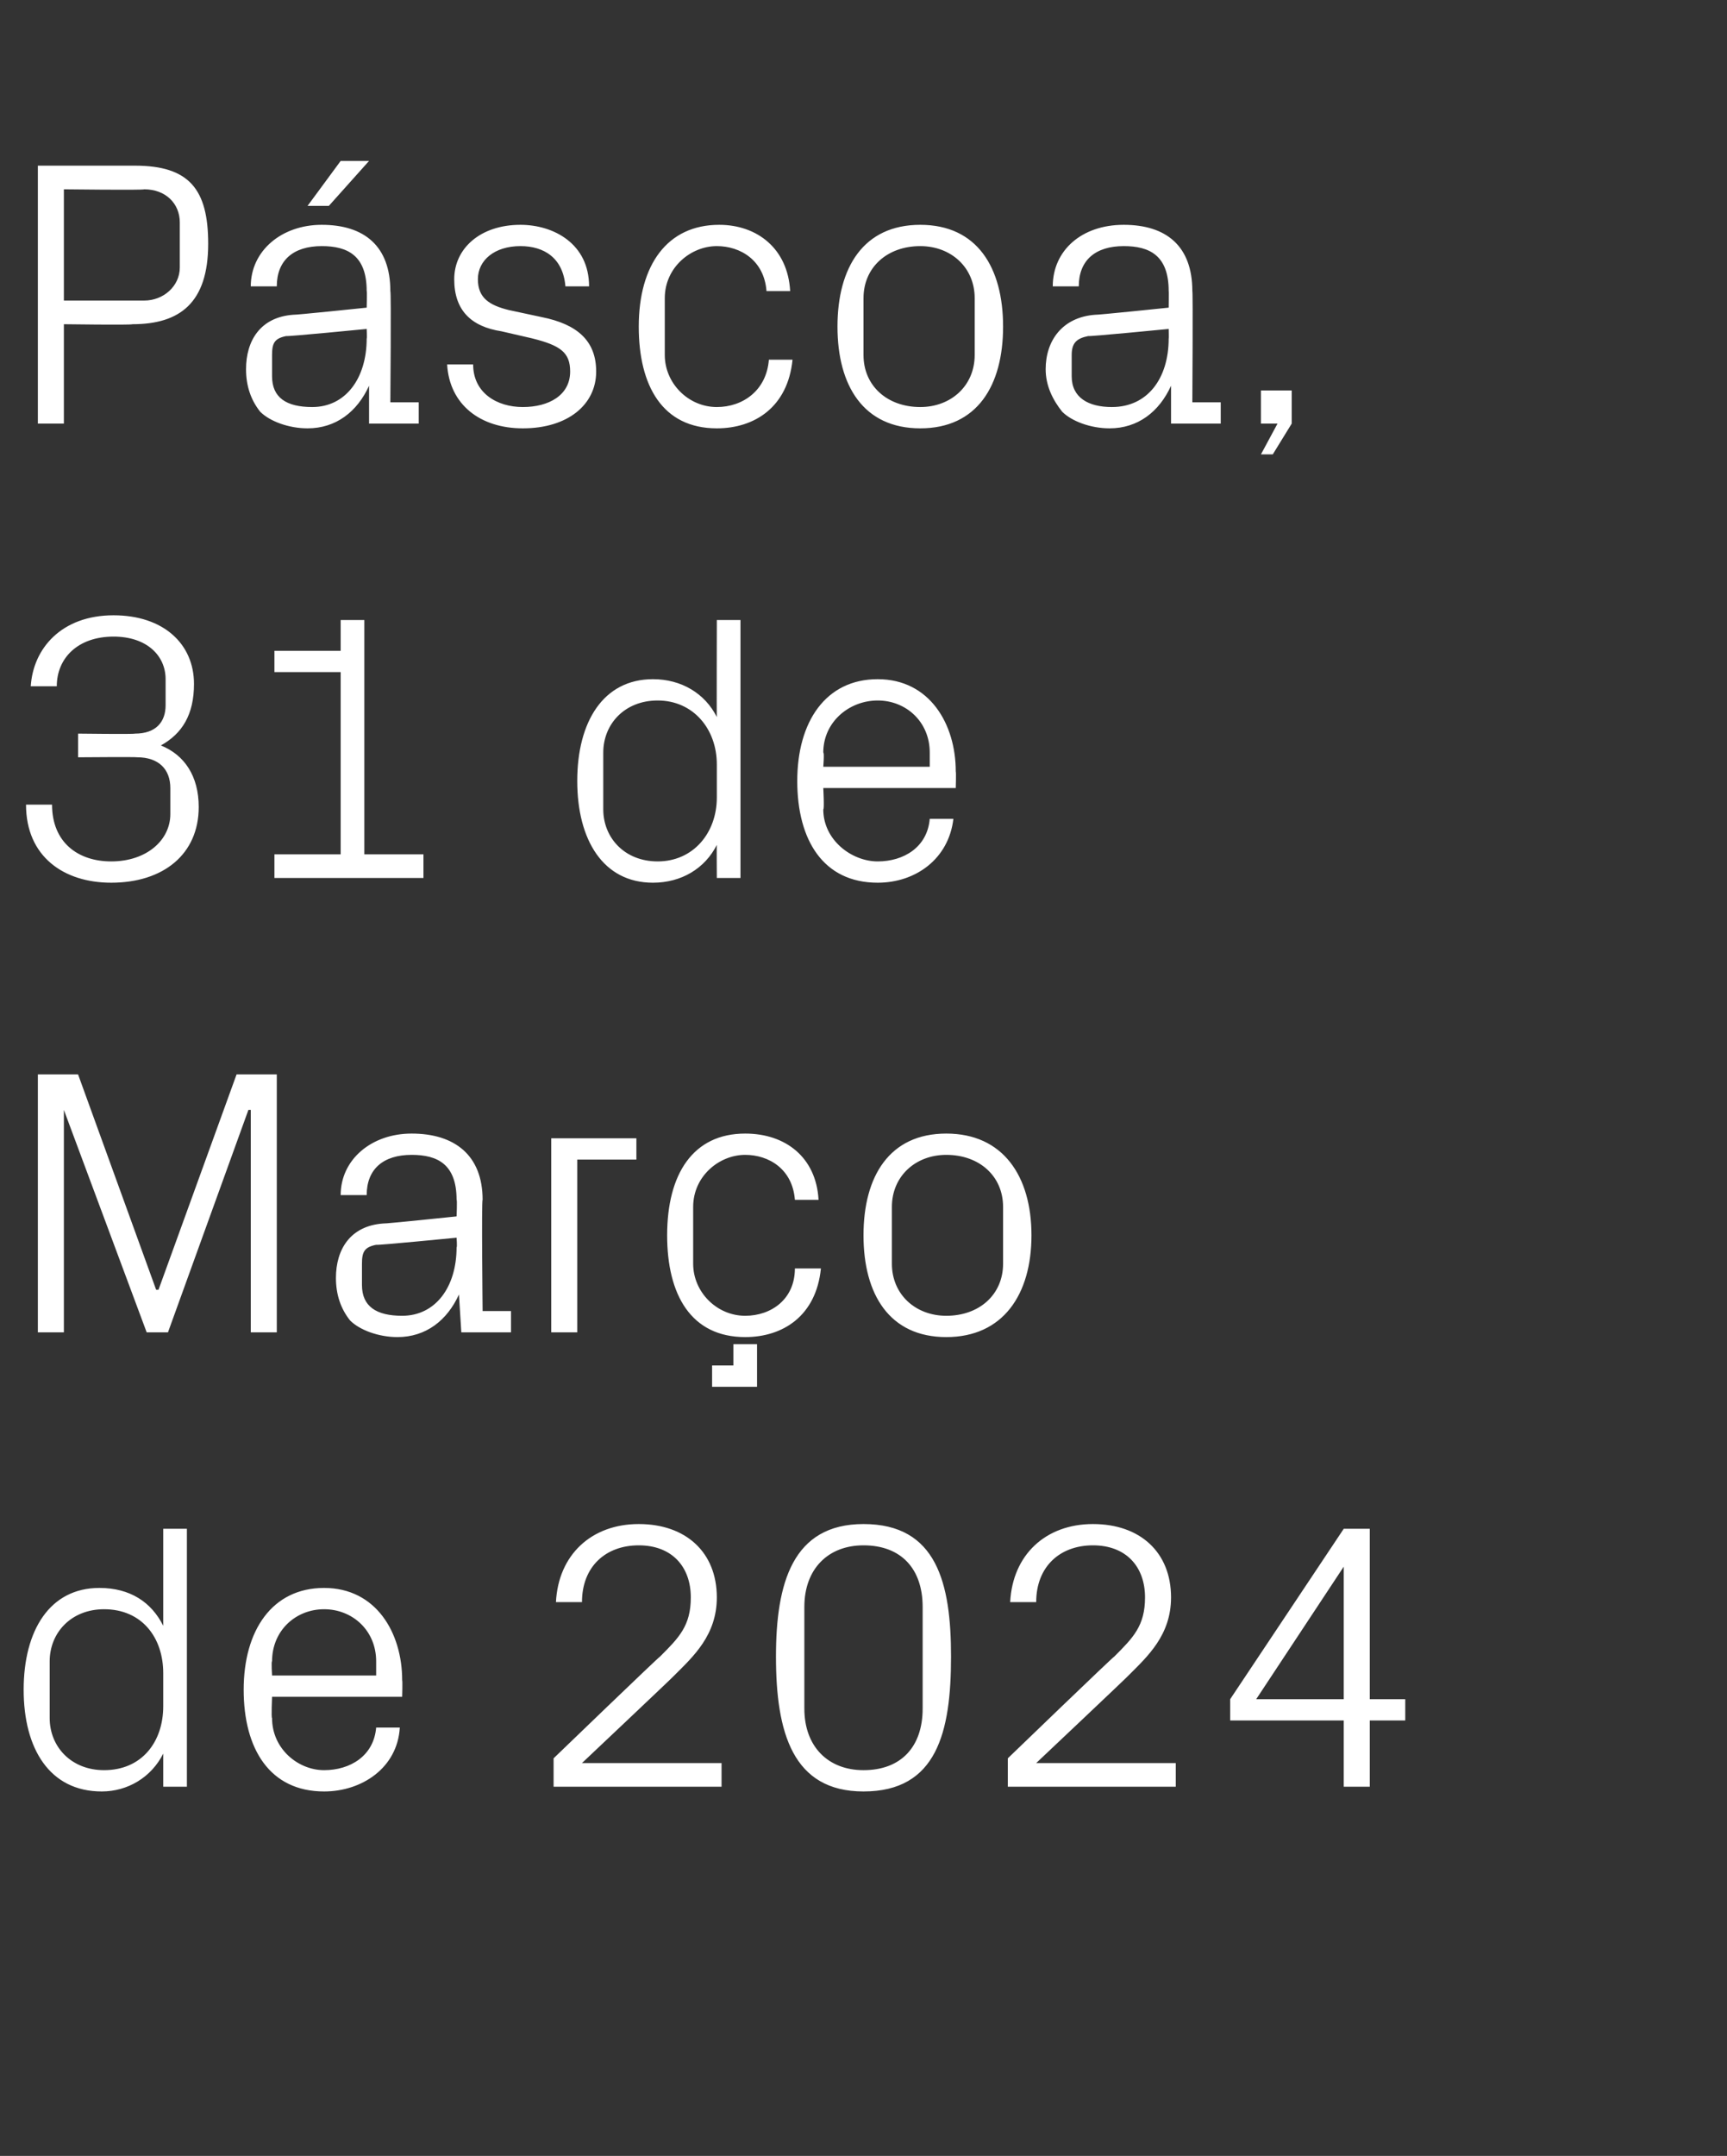 <?xml version="1.0" standalone="no"?><!DOCTYPE svg PUBLIC "-//W3C//DTD SVG 1.1//EN" "http://www.w3.org/Graphics/SVG/1.1/DTD/svg11.dtd"><svg xmlns="http://www.w3.org/2000/svg" version="1.1" width="73px" height="91.1px" viewBox="0 -5 73 91.1" style="top:-5px"><rect x="0" y="-5" width="73" height="91.1" fill="#333333" stroke="none"/>  <desc>P scoa, 31 de Mar o de 2024</desc>  <defs/>  <g id="Polygon51843">    <path d="M 6.9 65.7 C 6.9 64.2 6 63 4.4 63 C 3 63 2.1 64 2.1 65.2 C 2.1 65.2 2.1 67.6 2.1 67.6 C 2.1 68.8 3 69.8 4.4 69.8 C 6 69.8 6.9 68.6 6.9 67.1 C 6.9 67.1 6.9 65.7 6.9 65.7 Z M 6.9 70.5 C 6.9 70.5 6.9 69.07 6.9 69.1 C 6.4 70.1 5.4 70.7 4.3 70.7 C 2.1 70.7 1 68.9 1 66.4 C 1 63.9 2.1 62.1 4.2 62.1 C 5.5 62.1 6.4 62.7 6.9 63.7 C 6.9 63.73 6.9 59.6 6.9 59.6 L 7.9 59.6 L 7.9 70.5 L 6.9 70.5 Z M 15.9 65.2 C 15.9 63.9 14.9 63 13.7 63 C 12.5 63 11.5 63.9 11.5 65.2 C 11.46 65.2 11.5 65.8 11.5 65.8 L 15.9 65.8 C 15.9 65.8 15.9 65.2 15.9 65.2 Z M 16.9 68 C 16.8 69.7 15.3 70.7 13.7 70.7 C 11.4 70.7 10.3 68.9 10.3 66.4 C 10.3 63.9 11.5 62.1 13.7 62.1 C 15.9 62.1 17 64 17 66 C 17.02 66.03 17 66.7 17 66.7 L 11.5 66.7 C 11.5 66.7 11.46 67.6 11.5 67.6 C 11.5 68.9 12.6 69.8 13.7 69.8 C 14.8 69.8 15.8 69.2 15.9 68 C 15.9 68 16.9 68 16.9 68 Z M 24.6 69.5 L 30.5 69.5 L 30.5 70.5 L 23.4 70.5 L 23.4 69.3 C 23.4 69.3 27.9 64.96 27.9 65 C 28.7 64.2 29.2 63.7 29.2 62.5 C 29.2 61.2 28.4 60.3 27 60.3 C 25.6 60.3 24.6 61.2 24.6 62.7 C 24.6 62.7 23.5 62.7 23.5 62.7 C 23.6 60.7 25 59.4 27 59.4 C 29 59.4 30.3 60.6 30.3 62.5 C 30.3 64.1 29.3 65 28.5 65.8 C 28.51 65.81 24.6 69.5 24.6 69.5 L 24.6 69.5 Z M 36.5 70.7 C 33.5 70.7 32.8 68.2 32.8 65 C 32.8 61.9 33.5 59.4 36.5 59.4 C 39.6 59.4 40.2 61.9 40.2 65 C 40.2 68.2 39.6 70.7 36.5 70.7 Z M 39 62.9 C 39 61.3 38.1 60.3 36.5 60.3 C 35 60.3 34 61.3 34 62.9 C 34 62.9 34 67.2 34 67.2 C 34 68.8 35 69.8 36.5 69.8 C 38.1 69.8 39 68.8 39 67.2 C 39 67.2 39 62.9 39 62.9 Z M 43.8 69.5 L 49.7 69.5 L 49.7 70.5 L 42.6 70.5 L 42.6 69.3 C 42.6 69.3 47.1 64.96 47.1 65 C 47.9 64.2 48.4 63.7 48.4 62.5 C 48.4 61.2 47.6 60.3 46.2 60.3 C 44.8 60.3 43.8 61.2 43.8 62.7 C 43.8 62.7 42.7 62.7 42.7 62.7 C 42.8 60.7 44.2 59.4 46.2 59.4 C 48.2 59.4 49.5 60.6 49.5 62.5 C 49.5 64.1 48.5 65 47.7 65.8 C 47.71 65.81 43.8 69.5 43.8 69.5 L 43.8 69.5 Z M 56.8 70.5 L 56.8 67.7 L 52 67.7 L 52 66.8 L 56.8 59.6 L 57.9 59.6 L 57.9 66.8 L 59.4 66.8 L 59.4 67.7 L 57.9 67.7 L 57.9 70.5 L 56.8 70.5 Z M 53.1 66.8 L 56.8 66.8 L 56.8 61.2 L 53.1 66.8 Z " stroke="none" fill="#fff"/>  </g>  <g id="Polygon51842">    <path d="M 6.6 49.5 L 6.7 49.5 L 10 40.4 L 11.7 40.4 L 11.7 51.3 L 10.6 51.3 L 10.6 41.9 L 10.5 41.9 L 7.1 51.3 L 6.2 51.3 L 2.7 41.9 L 2.7 41.9 L 2.7 51.3 L 1.6 51.3 L 1.6 40.4 L 3.3 40.4 L 6.6 49.5 Z M 19.3 45.7 C 19.3 44.2 18.5 43.8 17.4 43.8 C 16.2 43.8 15.5 44.4 15.5 45.5 C 15.5 45.5 14.4 45.5 14.4 45.5 C 14.4 44 15.7 42.9 17.4 42.9 C 19.2 42.9 20.4 43.8 20.4 45.7 C 20.35 45.71 20.4 50.4 20.4 50.4 L 21.6 50.4 L 21.6 51.3 L 19.5 51.3 L 19.4 49.7 C 19.4 49.7 19.38 49.7 19.4 49.7 C 18.9 50.8 18 51.5 16.8 51.5 C 16 51.5 15.2 51.2 14.8 50.8 C 14.4 50.3 14.2 49.7 14.2 49 C 14.2 47.8 14.8 46.8 16.2 46.7 C 16.24 46.72 19.3 46.4 19.3 46.4 C 19.3 46.4 19.33 45.68 19.3 45.7 Z M 15.9 47.6 C 15.4 47.7 15.3 47.9 15.3 48.4 C 15.3 48.4 15.3 49.3 15.3 49.3 C 15.3 50.2 15.9 50.6 17 50.6 C 18.4 50.6 19.3 49.4 19.3 47.7 C 19.33 47.73 19.3 47.3 19.3 47.3 C 19.3 47.3 15.94 47.63 15.9 47.6 Z M 23.3 43.1 L 26.9 43.1 L 26.9 44 L 24.4 44 L 24.4 51.3 L 23.3 51.3 L 23.3 43.1 Z M 33.6 45.7 C 33.5 44.4 32.5 43.8 31.5 43.8 C 30.4 43.8 29.3 44.7 29.3 46 C 29.3 46 29.3 48.4 29.3 48.4 C 29.3 49.6 30.3 50.6 31.5 50.6 C 32.6 50.6 33.6 49.9 33.6 48.6 C 33.6 48.6 34.7 48.6 34.7 48.6 C 34.5 50.6 33.1 51.5 31.5 51.5 C 29.2 51.5 28.2 49.7 28.2 47.2 C 28.2 44.6 29.3 42.9 31.5 42.9 C 33.2 42.9 34.5 43.9 34.6 45.7 C 34.6 45.7 33.6 45.7 33.6 45.7 Z M 30.1 52.7 L 31 52.7 L 31 51.8 L 32 51.8 L 32 53.6 L 30.1 53.6 L 30.1 52.7 Z M 40 42.9 C 42.4 42.9 43.6 44.7 43.6 47.2 C 43.6 49.7 42.4 51.5 40 51.5 C 37.6 51.5 36.5 49.7 36.5 47.2 C 36.5 44.7 37.6 42.9 40 42.9 Z M 42.4 46 C 42.4 44.7 41.4 43.8 40 43.8 C 38.7 43.8 37.7 44.7 37.7 46 C 37.7 46 37.7 48.4 37.7 48.4 C 37.7 49.7 38.7 50.6 40 50.6 C 41.4 50.6 42.4 49.7 42.4 48.4 C 42.4 48.4 42.4 46 42.4 46 Z " stroke="none" fill="#fff"/>  </g>  <g id="Polygon51841">    <path d="M 3.3 27 L 3.3 26 C 3.3 26 5.68 26.03 5.7 26 C 6.6 26 7 25.5 7 24.8 C 7 24.8 7 23.7 7 23.7 C 7 22.7 6.2 21.9 4.8 21.9 C 3.3 21.9 2.4 22.8 2.4 24 C 2.4 24 1.3 24 1.3 24 C 1.4 22.4 2.6 21 4.8 21 C 6.9 21 8.2 22.2 8.2 23.9 C 8.2 25.2 7.7 26 6.8 26.5 C 7.8 26.9 8.4 27.8 8.4 29.1 C 8.4 31.1 6.9 32.3 4.7 32.3 C 2.7 32.3 1.1 31.2 1.1 29 C 1.1 29 2.2 29 2.2 29 C 2.2 30.6 3.3 31.4 4.7 31.4 C 6.2 31.4 7.2 30.5 7.2 29.4 C 7.2 29.4 7.2 28.3 7.2 28.3 C 7.2 27.5 6.7 27 5.8 27 C 5.79 26.98 3.3 27 3.3 27 Z M 11.6 31.1 L 14.4 31.1 L 14.4 23.4 L 11.6 23.4 L 11.6 22.5 L 14.4 22.5 L 14.4 21.2 L 15.4 21.2 L 15.4 31.1 L 17.9 31.1 L 17.9 32.1 L 11.6 32.1 L 11.6 31.1 Z M 30.3 27.3 C 30.3 25.8 29.3 24.6 27.8 24.6 C 26.4 24.6 25.5 25.6 25.5 26.8 C 25.5 26.8 25.5 29.2 25.5 29.2 C 25.5 30.4 26.4 31.4 27.8 31.4 C 29.3 31.4 30.3 30.2 30.3 28.7 C 30.3 28.7 30.3 27.3 30.3 27.3 Z M 30.3 32.1 C 30.3 32.1 30.29 30.67 30.3 30.7 C 29.8 31.7 28.8 32.3 27.6 32.3 C 25.5 32.3 24.4 30.5 24.4 28 C 24.4 25.5 25.5 23.7 27.6 23.7 C 28.8 23.7 29.8 24.3 30.3 25.3 C 30.29 25.33 30.3 21.2 30.3 21.2 L 31.3 21.2 L 31.3 32.1 L 30.3 32.1 Z M 39.3 26.8 C 39.3 25.5 38.3 24.6 37.1 24.6 C 35.9 24.6 34.8 25.5 34.8 26.8 C 34.85 26.8 34.8 27.4 34.8 27.4 L 39.3 27.4 C 39.3 27.4 39.3 26.8 39.3 26.8 Z M 40.3 29.6 C 40.1 31.3 38.7 32.3 37.1 32.3 C 34.8 32.3 33.7 30.5 33.7 28 C 33.7 25.5 34.9 23.7 37.1 23.7 C 39.3 23.7 40.4 25.6 40.4 27.6 C 40.42 27.63 40.4 28.3 40.4 28.3 L 34.8 28.3 C 34.8 28.3 34.85 29.2 34.8 29.2 C 34.8 30.5 36 31.4 37.1 31.4 C 38.2 31.4 39.2 30.8 39.3 29.6 C 39.3 29.6 40.3 29.6 40.3 29.6 Z " stroke="none" fill="#fff"/>  </g>  <g id="Polygon51840">    <path d="M 2.7 8.7 L 2.7 12.9 L 1.6 12.9 L 1.6 2 C 1.6 2 5.7 2 5.7 2 C 8 2 8.8 3 8.8 5.3 C 8.8 7.8 7.6 8.7 5.6 8.7 C 5.55 8.74 2.7 8.7 2.7 8.7 Z M 6.1 7.7 C 6.9 7.7 7.6 7.1 7.6 6.3 C 7.6 6.3 7.6 4.4 7.6 4.4 C 7.6 3.6 7 3 6.1 3 C 6.06 3.04 2.7 3 2.7 3 L 2.7 7.7 C 2.7 7.7 6.06 7.7 6.1 7.7 Z M 15.5 7.3 C 15.5 5.8 14.7 5.4 13.6 5.4 C 12.4 5.4 11.7 6 11.7 7.1 C 11.7 7.1 10.6 7.1 10.6 7.1 C 10.6 5.6 11.9 4.5 13.6 4.5 C 15.4 4.5 16.5 5.4 16.5 7.3 C 16.54 7.31 16.5 12 16.5 12 L 17.7 12 L 17.7 12.9 L 15.6 12.9 L 15.6 11.3 C 15.6 11.3 15.57 11.3 15.6 11.3 C 15.1 12.4 14.2 13.1 13 13.1 C 12.2 13.1 11.4 12.8 11 12.4 C 10.6 11.9 10.4 11.3 10.4 10.6 C 10.4 9.4 11 8.4 12.4 8.3 C 12.43 8.32 15.5 8 15.5 8 C 15.5 8 15.52 7.28 15.5 7.3 Z M 12.1 9.2 C 11.6 9.3 11.5 9.5 11.5 10 C 11.5 10 11.5 10.9 11.5 10.9 C 11.5 11.8 12.1 12.2 13.2 12.2 C 14.6 12.2 15.5 11 15.5 9.3 C 15.52 9.33 15.5 8.9 15.5 8.9 C 15.5 8.9 12.13 9.23 12.1 9.2 Z M 14.4 1.8 L 15.6 1.8 L 13.9 3.7 L 13 3.7 L 14.4 1.8 Z M 22.9 8.4 C 24.4 8.7 25.2 9.4 25.2 10.7 C 25.2 12.1 24 13.1 22.1 13.1 C 20.3 13.1 19 12.1 18.9 10.4 C 18.9 10.4 20 10.4 20 10.4 C 20 11.6 21 12.2 22.1 12.2 C 23.2 12.2 24.1 11.7 24.1 10.7 C 24.1 9.9 23.7 9.6 22.5 9.3 C 22.5 9.3 21.2 9 21.2 9 C 19.9 8.8 19.2 8.1 19.2 6.8 C 19.2 5.5 20.3 4.5 22 4.5 C 23.4 4.5 24.9 5.3 24.9 7.1 C 24.9 7.1 23.9 7.1 23.9 7.1 C 23.8 5.9 23 5.4 22 5.4 C 20.9 5.4 20.2 6 20.2 6.8 C 20.2 7.6 20.7 7.9 21.5 8.1 C 21.5 8.1 22.9 8.4 22.9 8.4 Z M 32.4 7.3 C 32.3 6 31.3 5.4 30.3 5.4 C 29.2 5.4 28.1 6.3 28.1 7.6 C 28.1 7.6 28.1 10 28.1 10 C 28.1 11.2 29.1 12.2 30.3 12.2 C 31.4 12.2 32.4 11.5 32.5 10.2 C 32.5 10.2 33.5 10.2 33.5 10.2 C 33.3 12.2 31.9 13.1 30.3 13.1 C 28 13.1 27 11.3 27 8.8 C 27 6.2 28.2 4.5 30.4 4.5 C 32 4.5 33.3 5.5 33.4 7.3 C 33.4 7.3 32.4 7.3 32.4 7.3 Z M 38.9 4.5 C 41.3 4.5 42.4 6.3 42.4 8.8 C 42.4 11.3 41.3 13.1 38.9 13.1 C 36.5 13.1 35.4 11.3 35.4 8.8 C 35.4 6.3 36.5 4.5 38.9 4.5 Z M 41.2 7.6 C 41.2 6.3 40.2 5.4 38.9 5.4 C 37.5 5.4 36.5 6.3 36.5 7.6 C 36.5 7.6 36.5 10 36.5 10 C 36.5 11.3 37.5 12.2 38.9 12.2 C 40.2 12.2 41.2 11.3 41.2 10 C 41.2 10 41.2 7.6 41.2 7.6 Z M 49.4 7.3 C 49.4 5.8 48.6 5.4 47.5 5.4 C 46.3 5.4 45.6 6 45.6 7.1 C 45.6 7.1 44.5 7.1 44.5 7.1 C 44.5 5.6 45.7 4.5 47.5 4.5 C 49.3 4.5 50.4 5.4 50.4 7.3 C 50.43 7.31 50.4 12 50.4 12 L 51.6 12 L 51.6 12.9 L 49.5 12.9 L 49.5 11.3 C 49.5 11.3 49.46 11.3 49.5 11.3 C 49 12.4 48.1 13.1 46.9 13.1 C 46.1 13.1 45.3 12.8 44.9 12.4 C 44.5 11.9 44.2 11.3 44.2 10.6 C 44.2 9.4 44.9 8.4 46.3 8.3 C 46.32 8.32 49.4 8 49.4 8 C 49.4 8 49.41 7.28 49.4 7.3 Z M 46 9.2 C 45.5 9.3 45.3 9.5 45.3 10 C 45.3 10 45.3 10.9 45.3 10.9 C 45.3 11.8 46 12.2 47 12.2 C 48.5 12.2 49.4 11 49.4 9.3 C 49.41 9.33 49.4 8.9 49.4 8.9 C 49.4 8.9 46.02 9.23 46 9.2 Z M 54.6 12.9 L 53.8 14.2 L 53.3 14.2 L 54 12.9 L 53.3 12.9 L 53.3 11.5 L 54.6 11.5 L 54.6 12.9 Z " stroke="none" fill="#fff"/>  </g></svg>